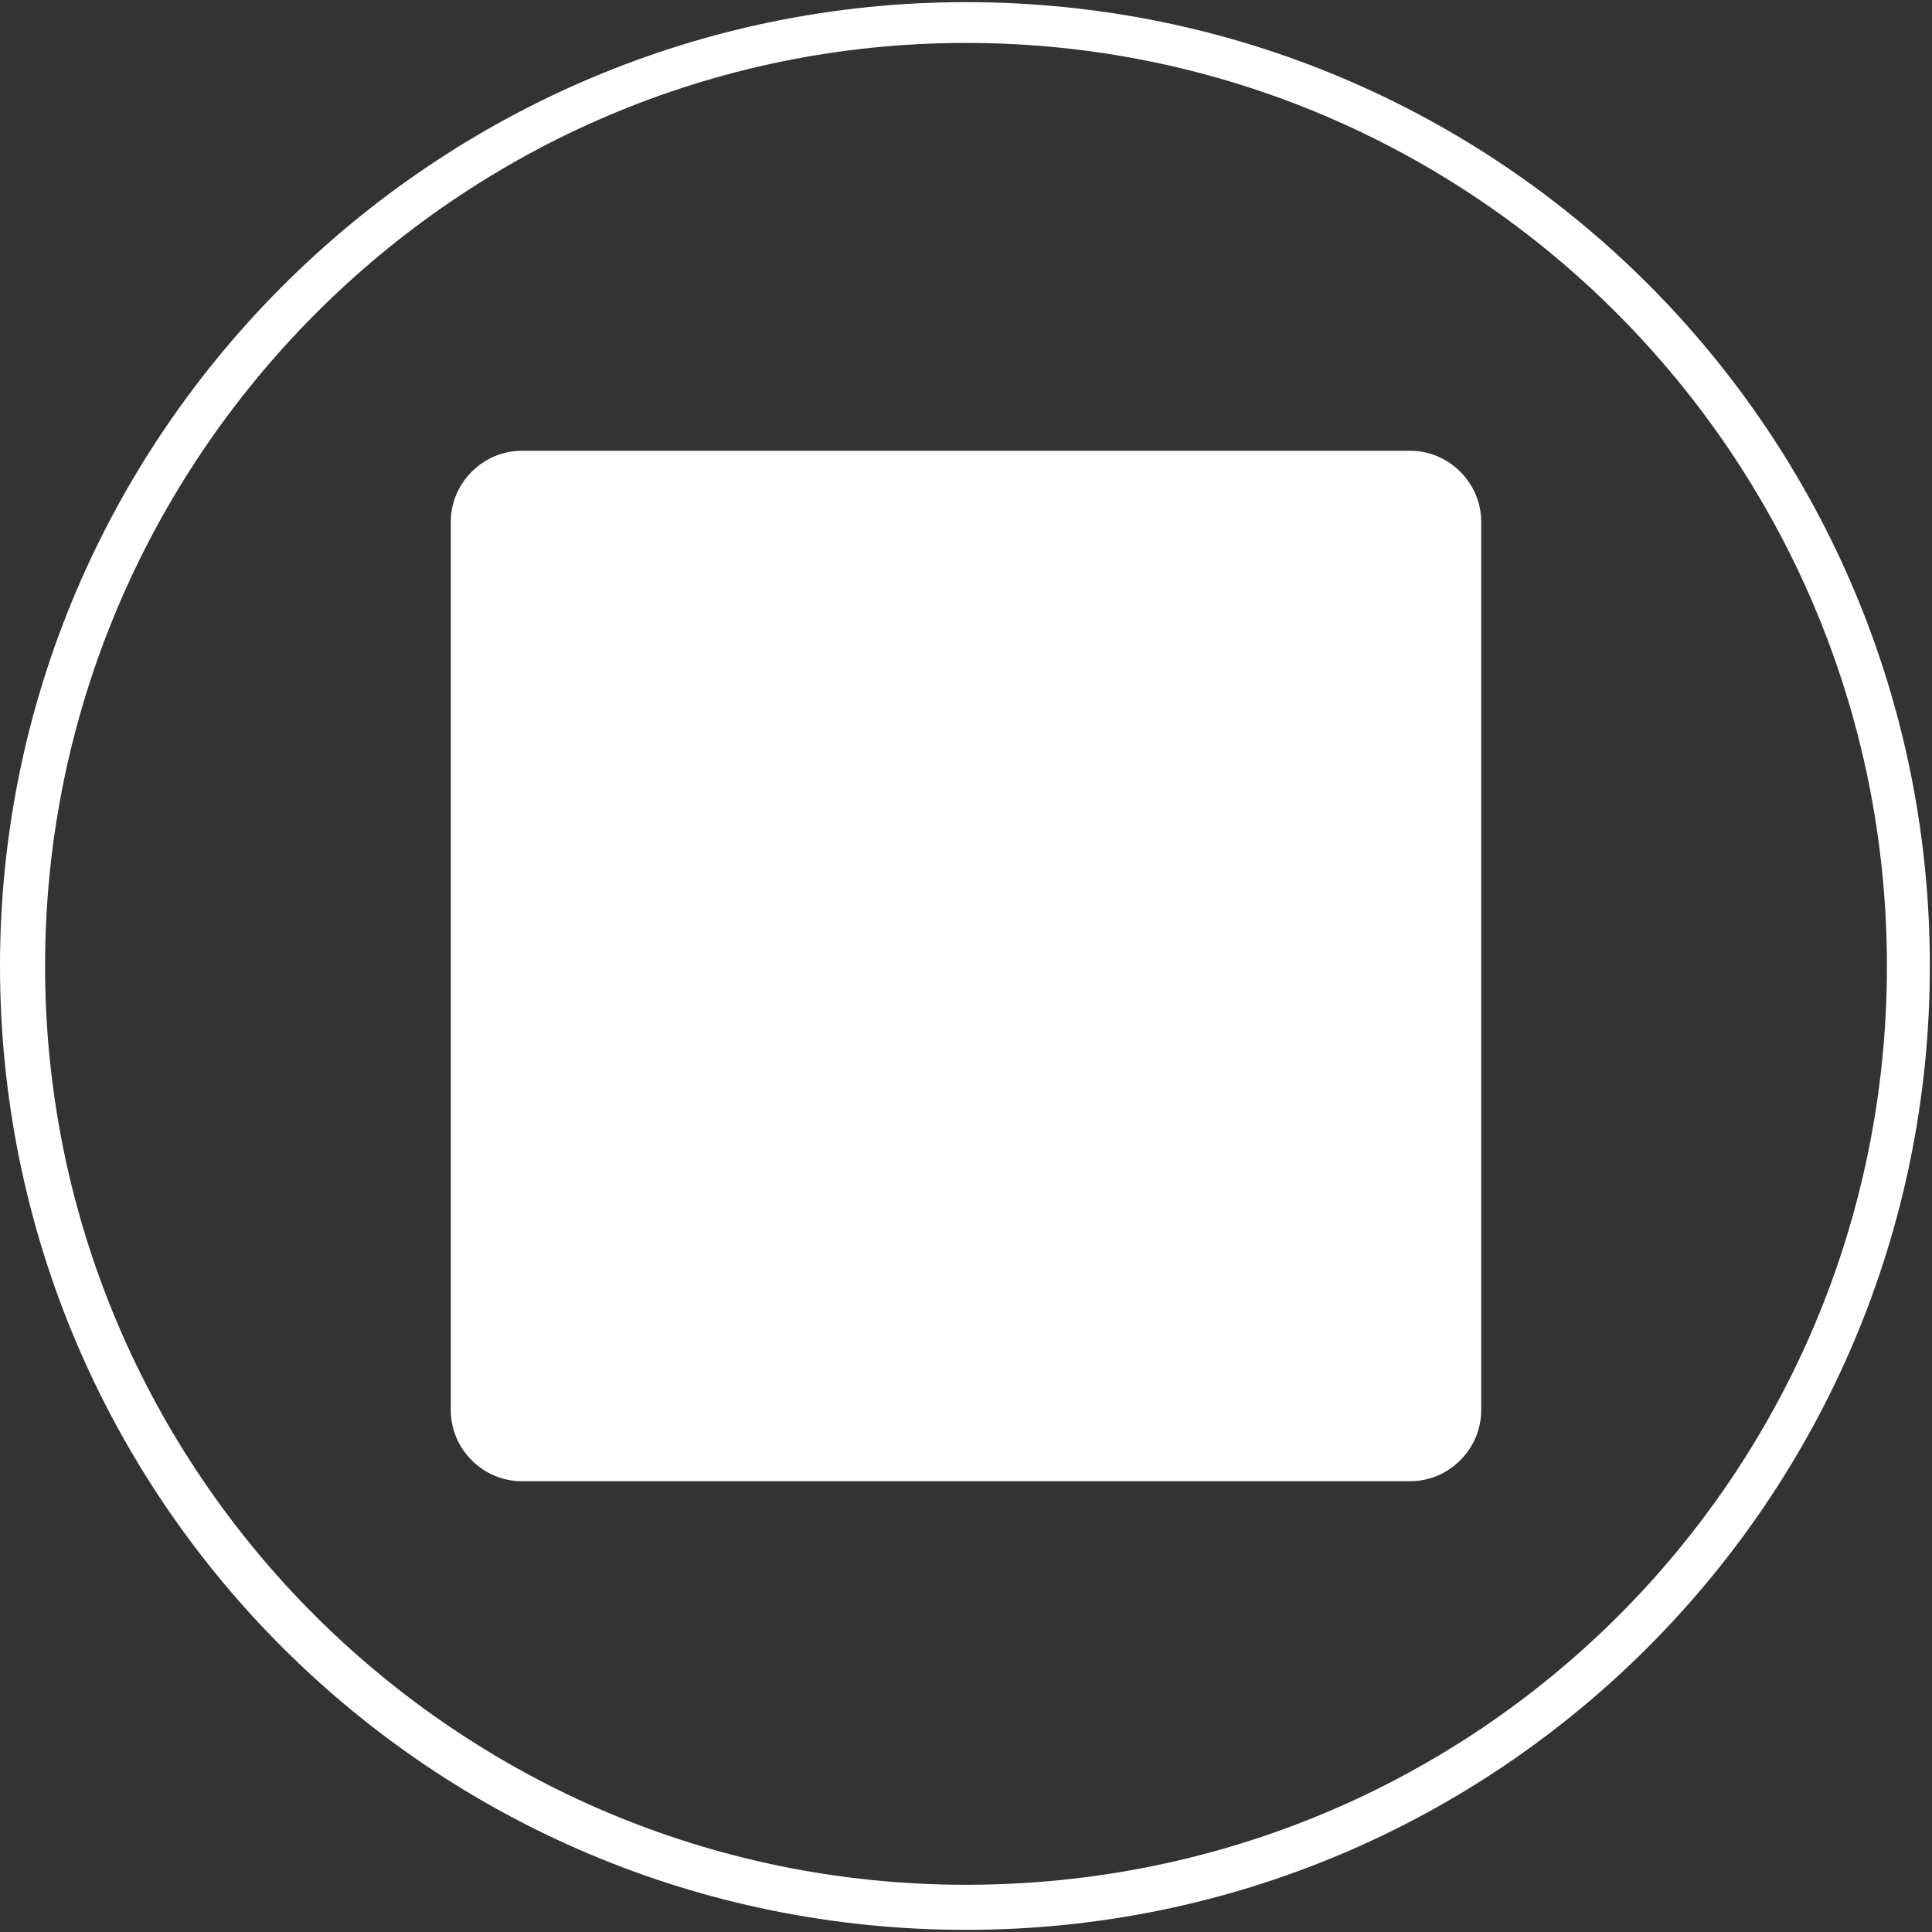 <?xml version="1.0" encoding="utf-8"?>
<!-- Generator: Adobe Illustrator 23.0.3, SVG Export Plug-In . SVG Version: 6.00 Build 0)  -->
<svg version="1.1" id="Vrstva_1" xmlns="http://www.w3.org/2000/svg" xmlns:xlink="http://www.w3.org/1999/xlink" x="0px" y="0px"
	 viewBox="0 0 90 90" style="enable-background:new 0 0 90 90;" xml:space="preserve">
<rect x="0" y="0" width="90" height="90" fill="#333333" stroke="none"/>
<style type="text/css">
	.st0{fill:#FFFFFF;}
</style>
<path class="st0" d="M45,0.1C20.3,0.1,0,20.2,0,45c0,24.8,20.1,44.9,45,44.9c24.8,0,44.9-20.1,44.9-44.9C89.9,20.2,69.9,0.1,45,0.1z
	 M45,87.8C21.3,87.8,2.1,68.6,2.1,45S21.3,2,45,2S87.9,21.3,87.9,45S68.8,87.8,45,87.8z"/>

<path class="st0" d="M65.7,69H24.3c-1.8,0-3.3-1.5-3.3-3.3V24.3c0-1.8,1.5-3.3,3.3-3.3h41.4c1.8,0,3.3,1.5,3.3,3.3v41.4
	C69,67.5,67.5,69,65.7,69z"/>
</svg>
